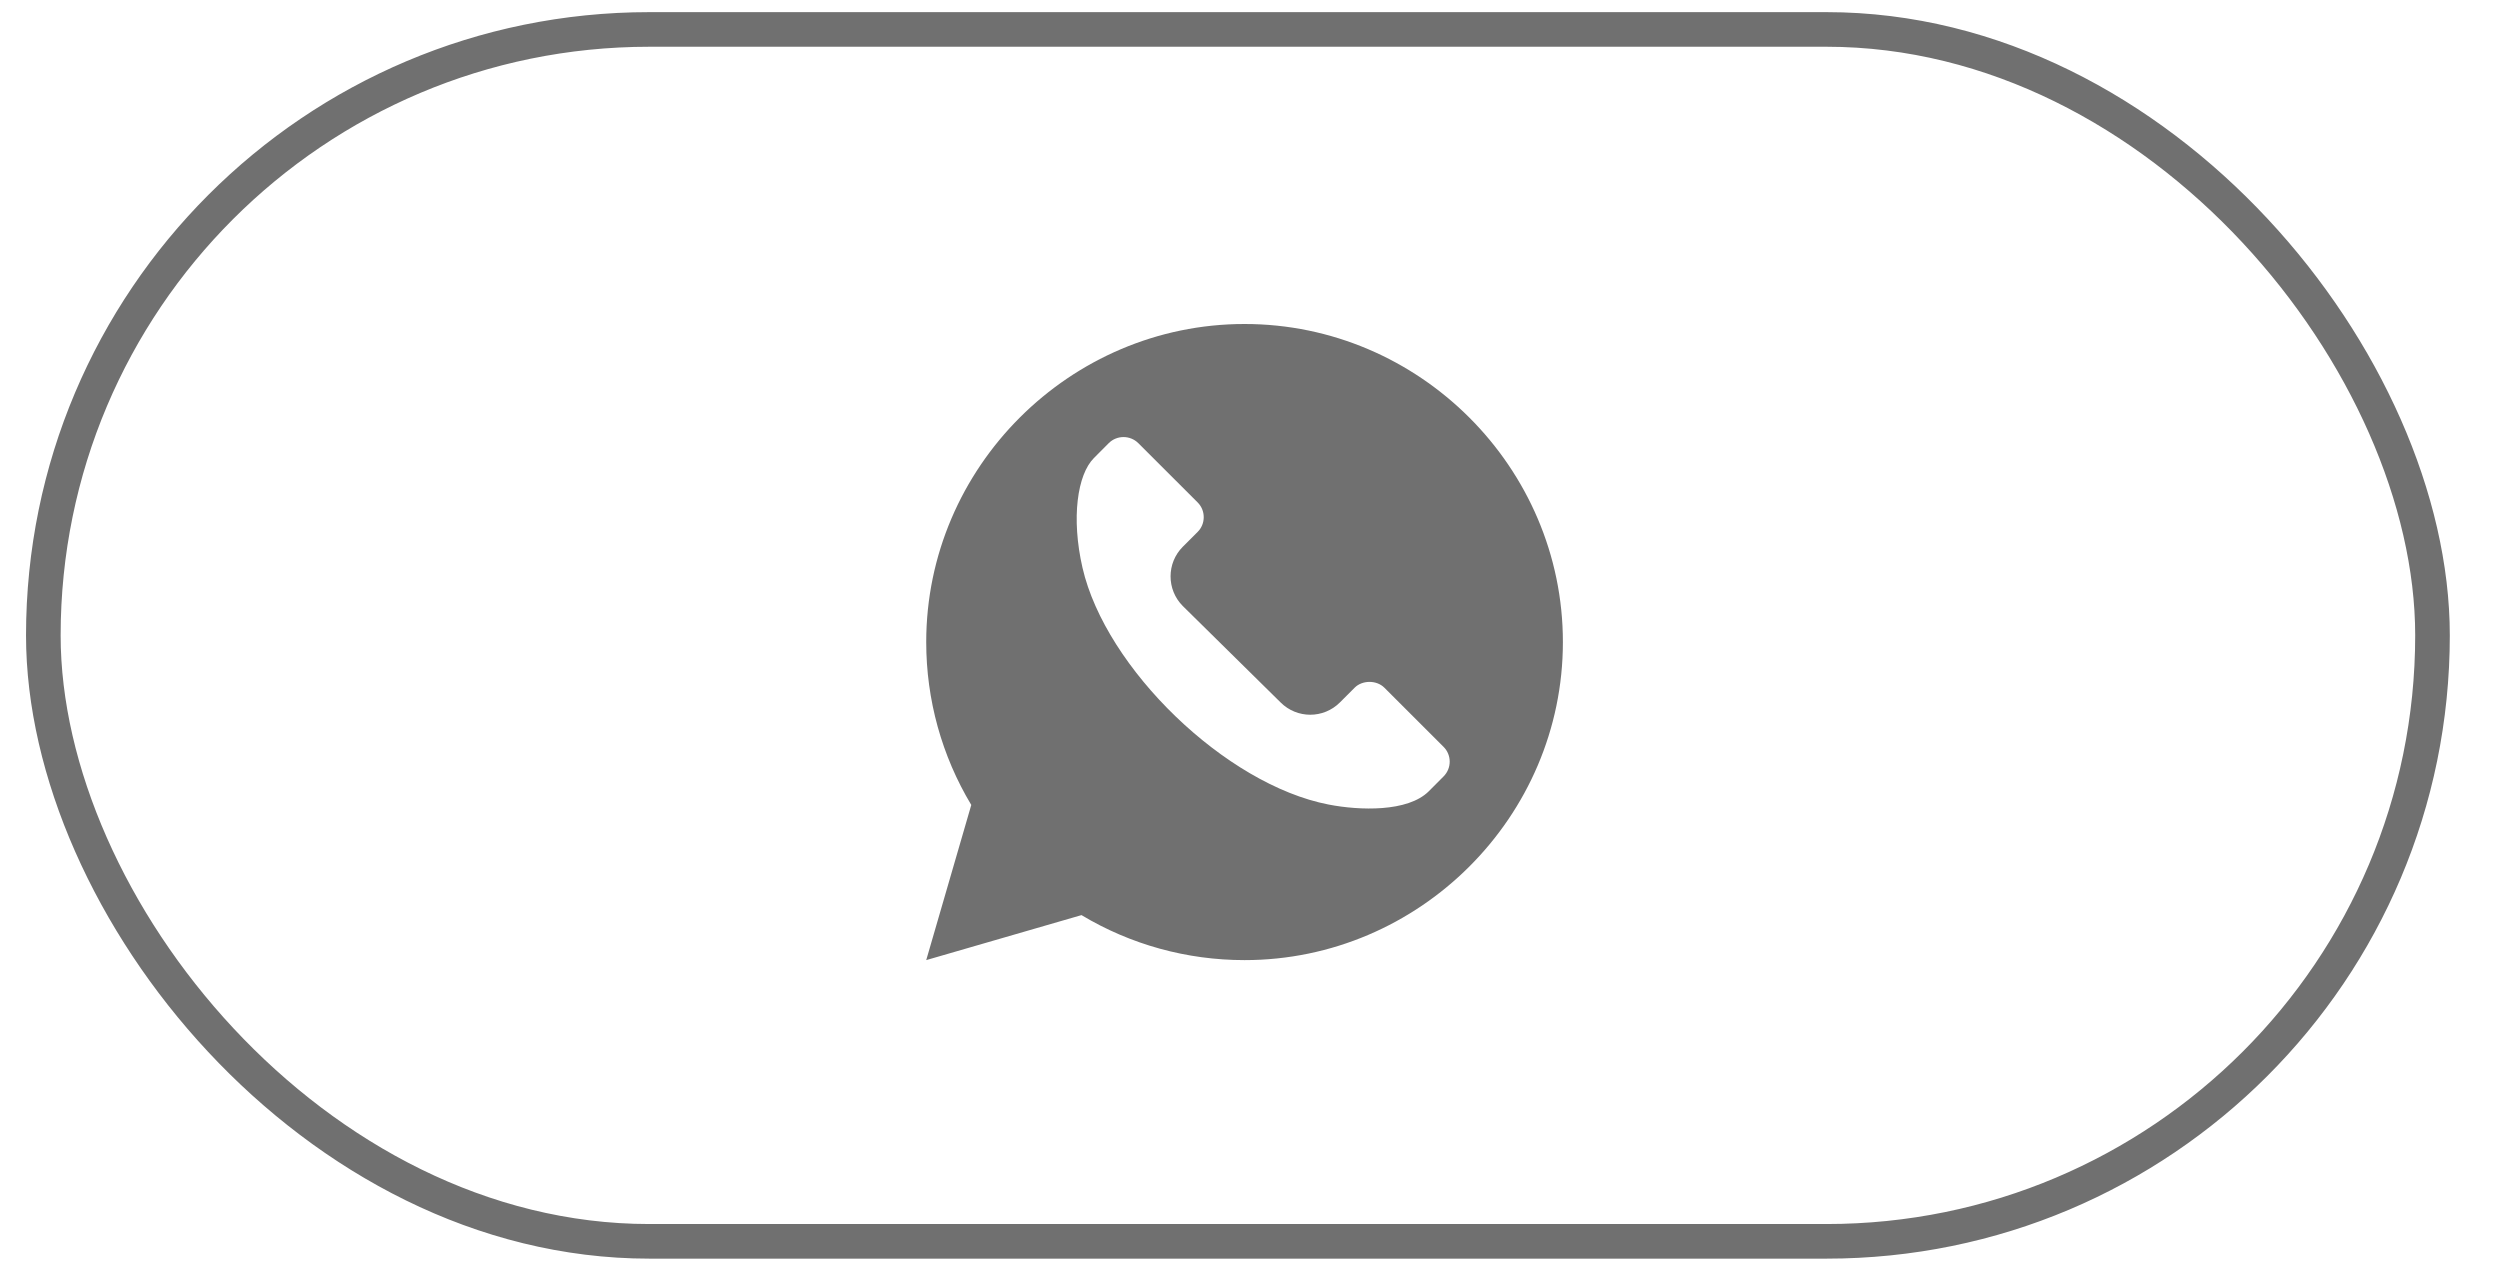 <?xml version="1.0" encoding="UTF-8"?> <svg xmlns="http://www.w3.org/2000/svg" width="45" height="23" viewBox="0 0 45 23" fill="none"><rect x="0.78" y="0.53" width="43.005" height="21.814" rx="10.907" stroke="#707070" stroke-width="0.623"></rect><path d="M22.402 5.832C19.255 5.832 16.672 8.413 16.672 11.557C16.672 12.595 16.952 13.605 17.483 14.489L16.672 17.282L19.467 16.472C20.352 17.003 21.363 17.282 22.402 17.282C25.549 17.282 28.132 14.702 28.132 11.557C28.132 8.413 25.549 5.832 22.402 5.832ZM25.984 13.976L25.718 14.243C25.34 14.62 24.473 14.59 23.916 14.482C22.062 14.124 19.902 12.032 19.485 10.22C19.279 9.322 19.393 8.541 19.691 8.244L19.957 7.977C20.104 7.83 20.343 7.831 20.49 7.977L21.557 9.043C21.628 9.114 21.667 9.208 21.667 9.309C21.667 9.41 21.628 9.505 21.557 9.575L21.29 9.842C20.997 10.136 20.997 10.614 21.29 10.908L23.051 12.644C23.346 12.939 23.823 12.939 24.118 12.644L24.384 12.378C24.522 12.24 24.779 12.239 24.918 12.378L25.984 13.443C26.129 13.587 26.134 13.826 25.984 13.976Z" fill="#707070"></path></svg> 